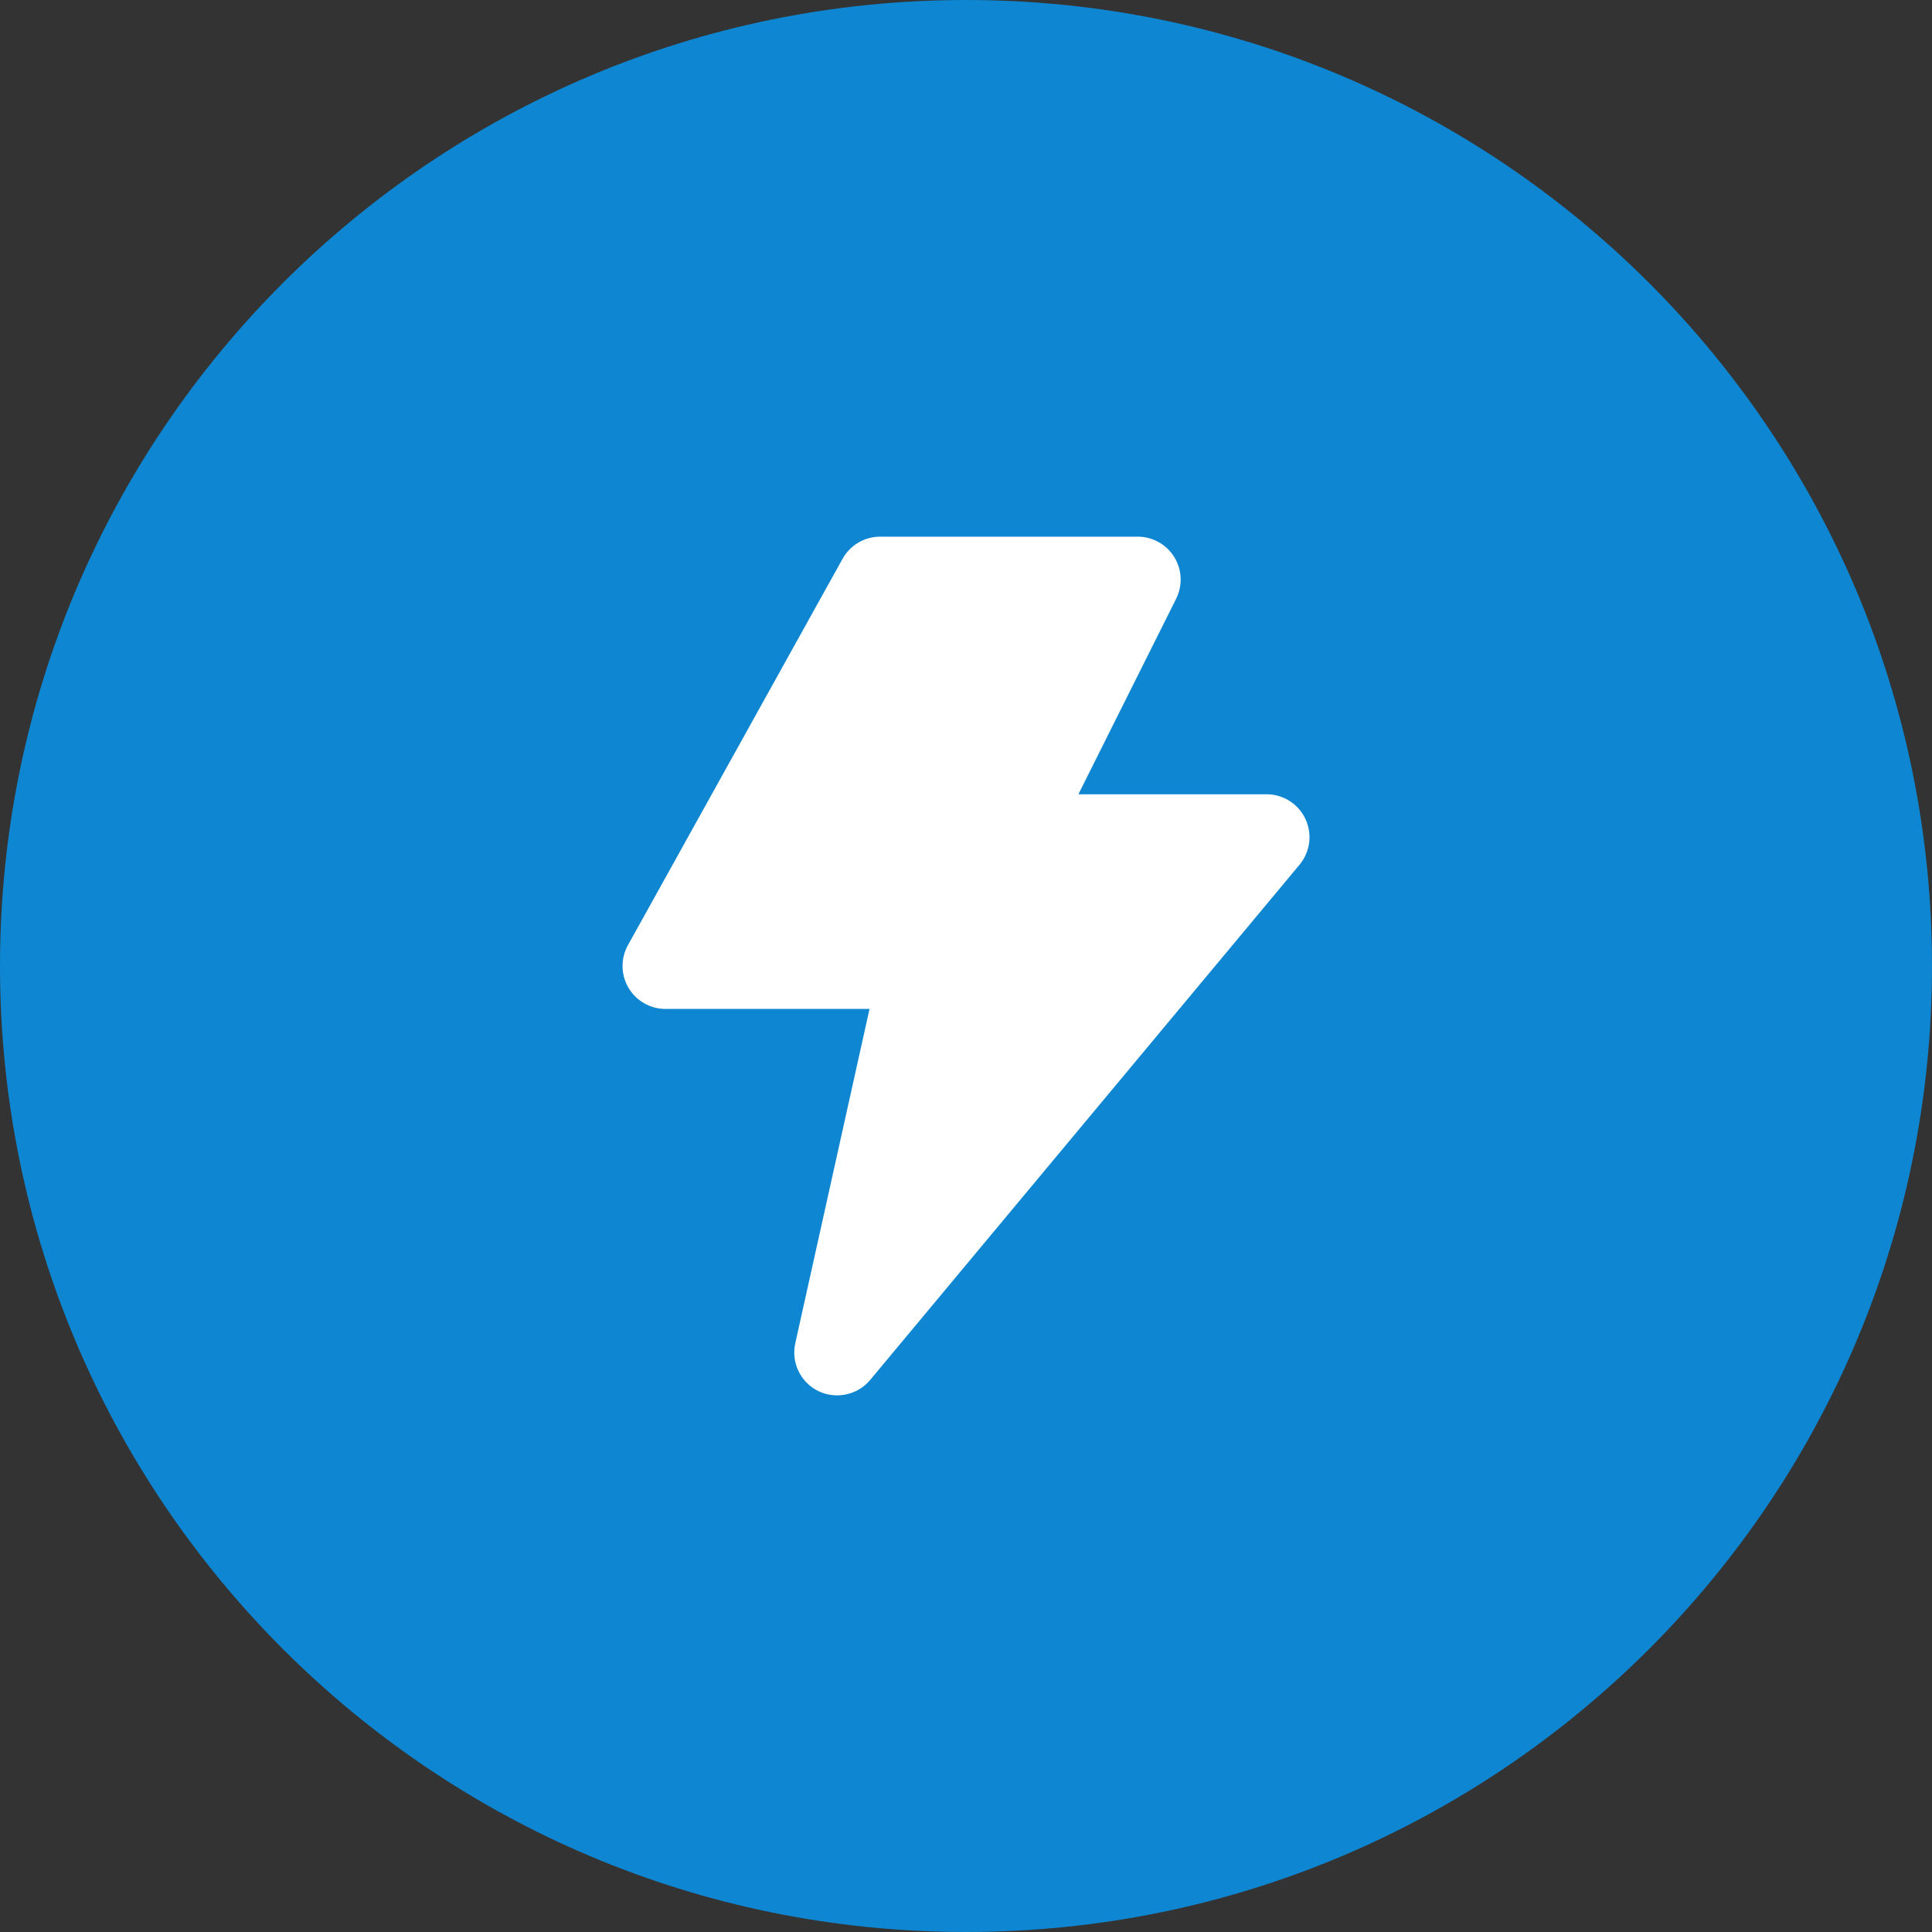 <?xml version="1.0" encoding="UTF-8"?> <svg xmlns="http://www.w3.org/2000/svg" width="120" height="120" viewBox="0 0 120 120" fill="none"><rect x="0" y="0" width="120" height="120" fill="#333333" stroke="none"/> <path d="M120 60C120 93.137 93.137 120 60 120C26.863 120 0 93.137 0 60C0 26.863 26.863 0 60 0C93.137 0 120 26.863 120 60Z" fill="#0E86D2"></path> <path d="M81.083 50.869C80.868 50.41 80.527 50.022 80.099 49.75C79.671 49.478 79.174 49.333 78.667 49.333H66.982L73.051 37.192C73.254 36.786 73.35 36.334 73.33 35.88C73.309 35.426 73.173 34.985 72.934 34.598C72.695 34.212 72.362 33.893 71.965 33.671C71.568 33.45 71.121 33.334 70.667 33.333H54.667C54.192 33.333 53.725 33.46 53.315 33.701C52.905 33.942 52.568 34.289 52.336 34.704L39.003 58.704C38.777 59.11 38.662 59.568 38.667 60.032C38.673 60.497 38.8 60.952 39.035 61.352C39.271 61.752 39.606 62.084 40.01 62.315C40.413 62.545 40.869 62.667 41.334 62.667H54.008L49.398 83.421C49.266 84.006 49.336 84.618 49.594 85.158C49.853 85.698 50.287 86.136 50.824 86.4C51.191 86.579 51.593 86.67 52 86.667C52.392 86.667 52.778 86.581 53.133 86.415C53.487 86.249 53.801 86.007 54.051 85.707L80.718 53.707C81.042 53.317 81.248 52.844 81.313 52.341C81.378 51.839 81.298 51.328 81.083 50.869Z" fill="white"></path> </svg> 